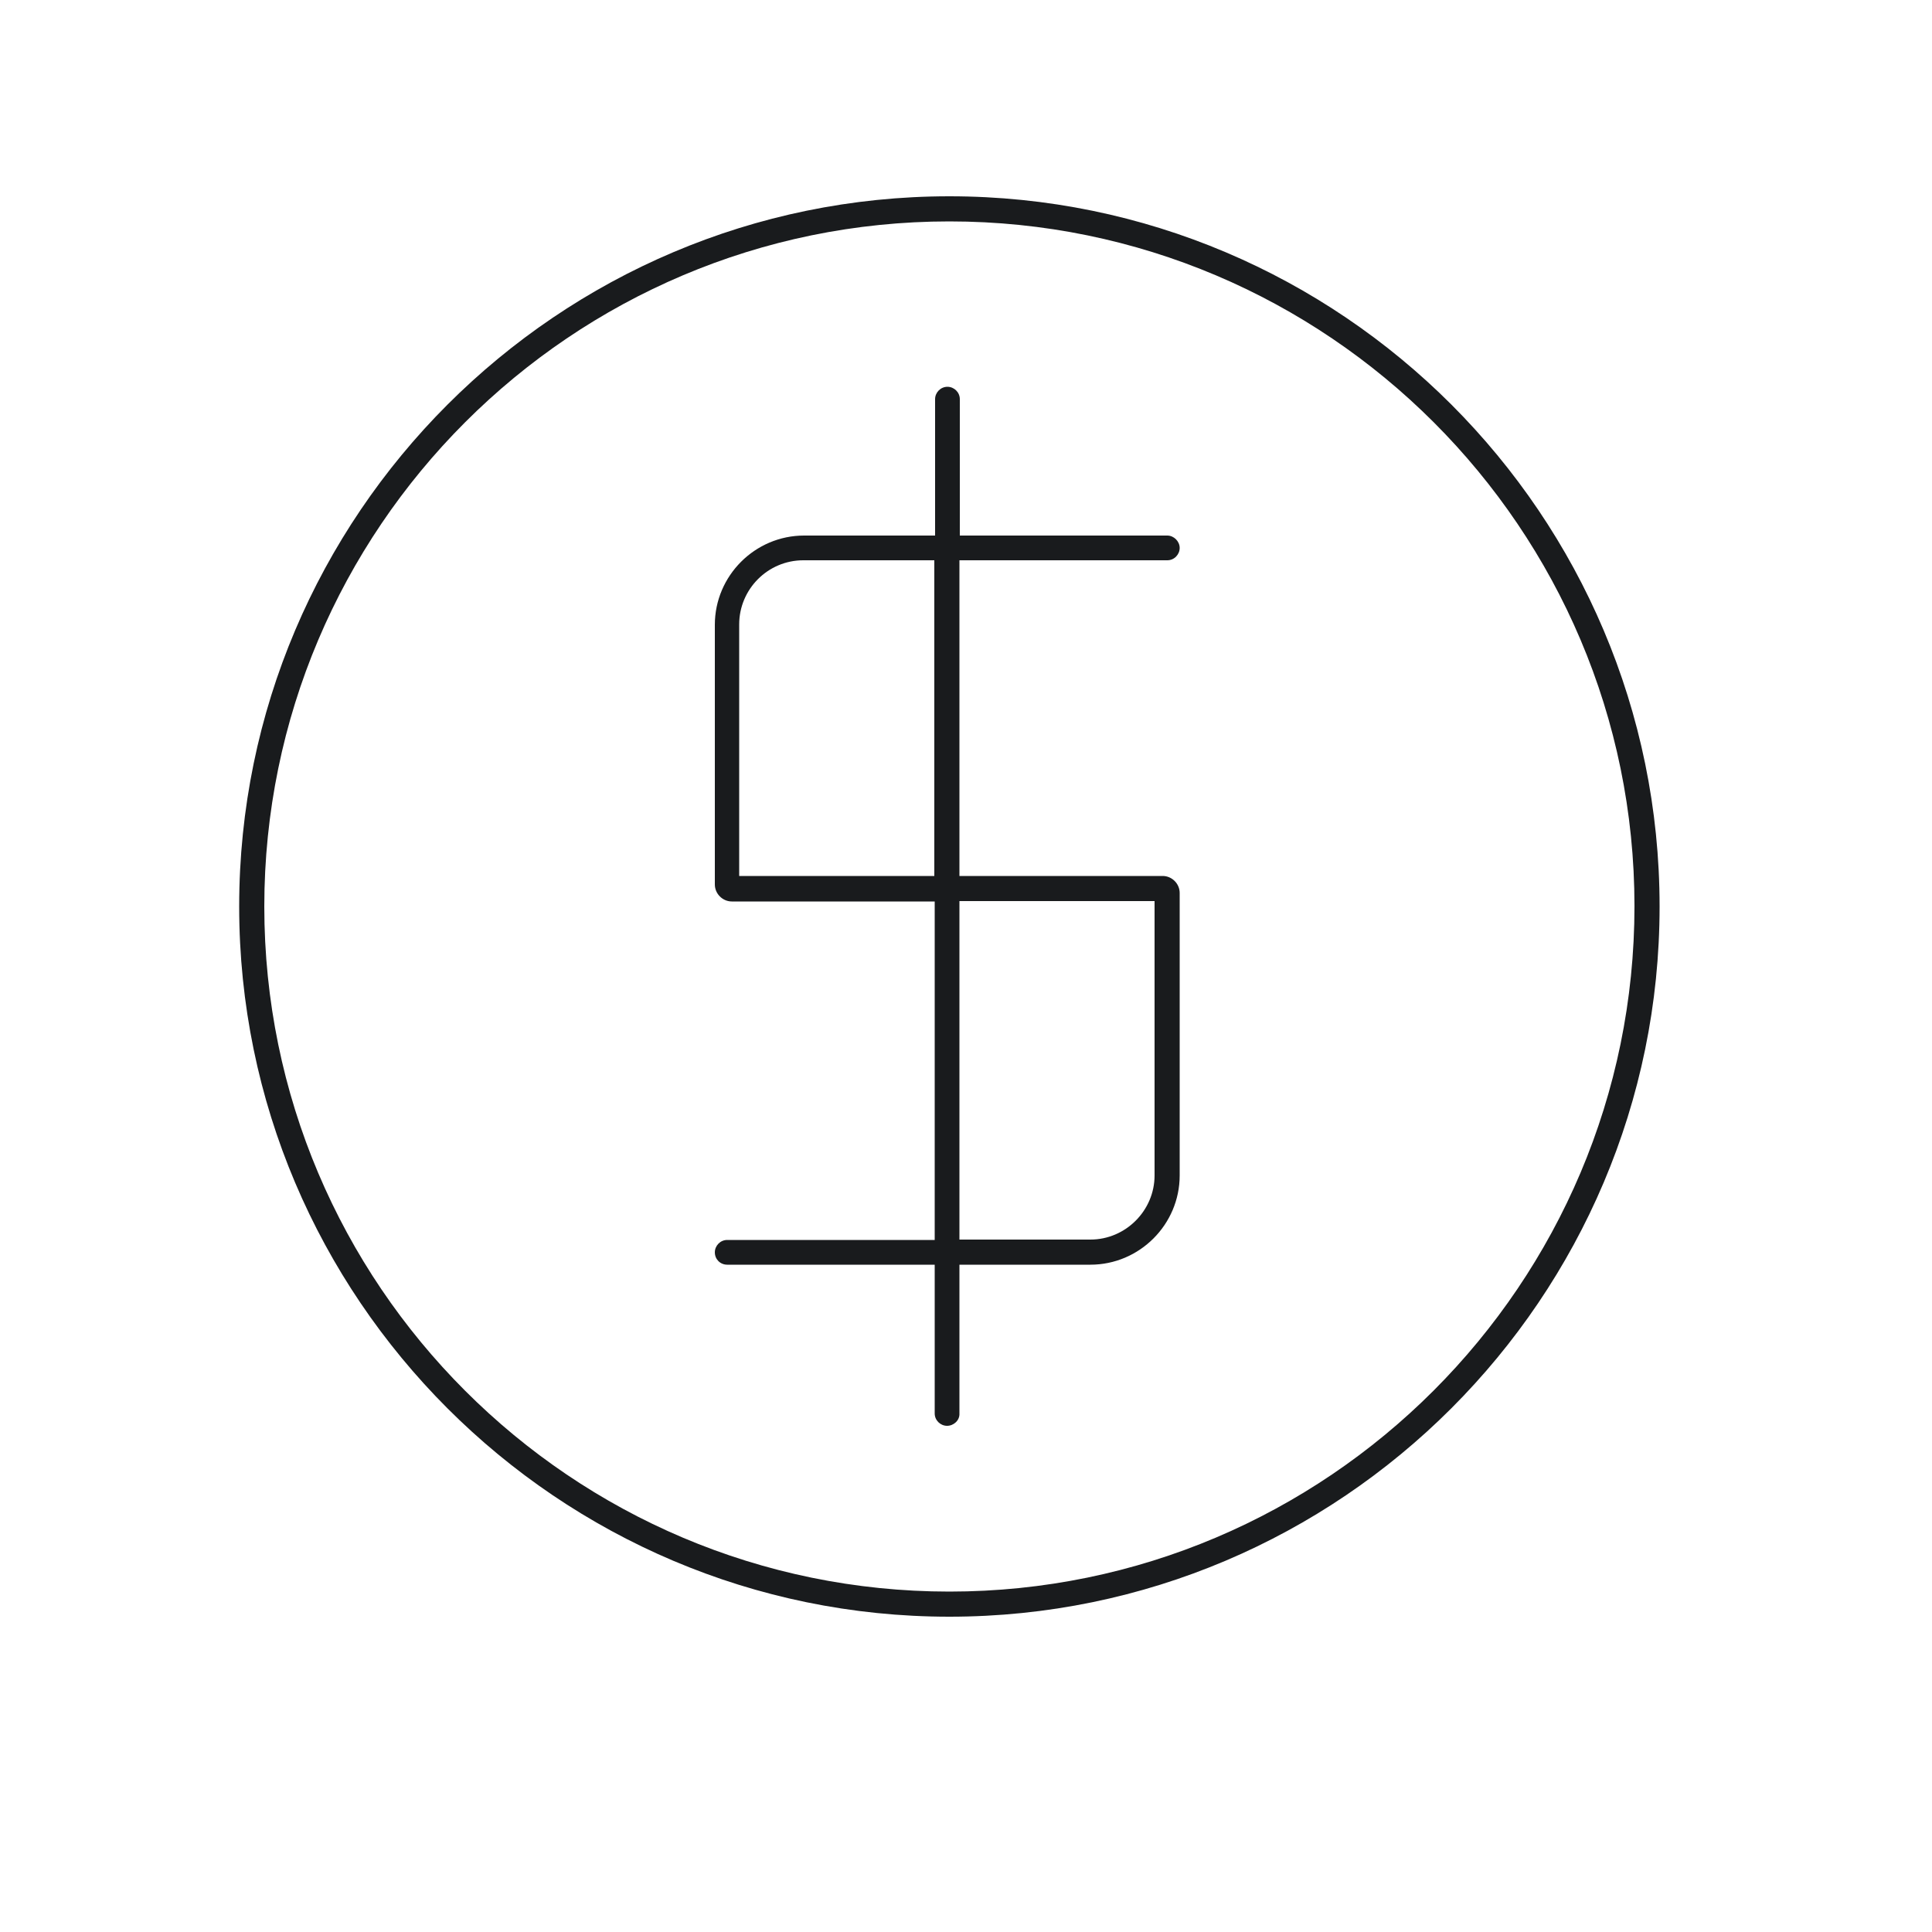 <?xml version="1.0" encoding="utf-8"?>
<!-- Generator: Adobe Illustrator 26.2.1, SVG Export Plug-In . SVG Version: 6.00 Build 0)  -->
<svg version="1.1" id="Ebene_5" xmlns="http://www.w3.org/2000/svg" xmlns:xlink="http://www.w3.org/1999/xlink" x="0px" y="0px"
	 viewBox="0 0 500 500" style="enable-background:new 0 0 500 500;" xml:space="preserve">
<style type="text/css">
	.st0{fill:#191B1D;}
</style>
<g>
	<path class="st0" d="M302.1,145c1.8,0,3.2-1.5,3.2-3.2s-1.5-3.2-3.2-3.2h-53.7v-35.3c0-1.8-1.5-3.2-3.2-3.2c-1.8,0-3.2,1.5-3.2,3.2
		v35.3h-33.9c-12.7,0-23.1,10.4-23.1,23.1v67.2c0,2.4,2,4.4,4.4,4.4h52.5v87.6h-53.7c-1.8,0-3.2,1.5-3.2,3.2c0,1.8,1.4,3.2,3.2,3.2
		h53.7v38.5c0,1.8,1.5,3.2,3.2,3.2s3.3-1.4,3.2-3.2v-38.5h33.9c12.7,0,23.1-10.4,23.1-23.1v-73.1c0-2.4-2-4.4-4.4-4.4h-52.6V145
		H302.1z M298.8,233.2v71c0,9.1-7.5,16.6-16.6,16.6h-33.9v-87.6H298.8z M241.8,226.7h-50.5v-65.1c0-9.1,7.4-16.6,16.6-16.6h33.9
		V226.7z"/>
	<path class="st0" d="M245.7,50.8c-101.3,0-183.8,82.5-183.8,183.8s82.5,183.8,183.8,183.8s183.8-82.5,183.8-183.8
		S347.1,50.8,245.7,50.8z M245.7,411.9c-97.8,0-177.3-79.5-177.3-177.3c0-97.8,79.5-177.3,177.3-177.3S423,136.8,423,234.5
		C423,332.3,343.5,411.9,245.7,411.9z"/>
</g>
</svg>

